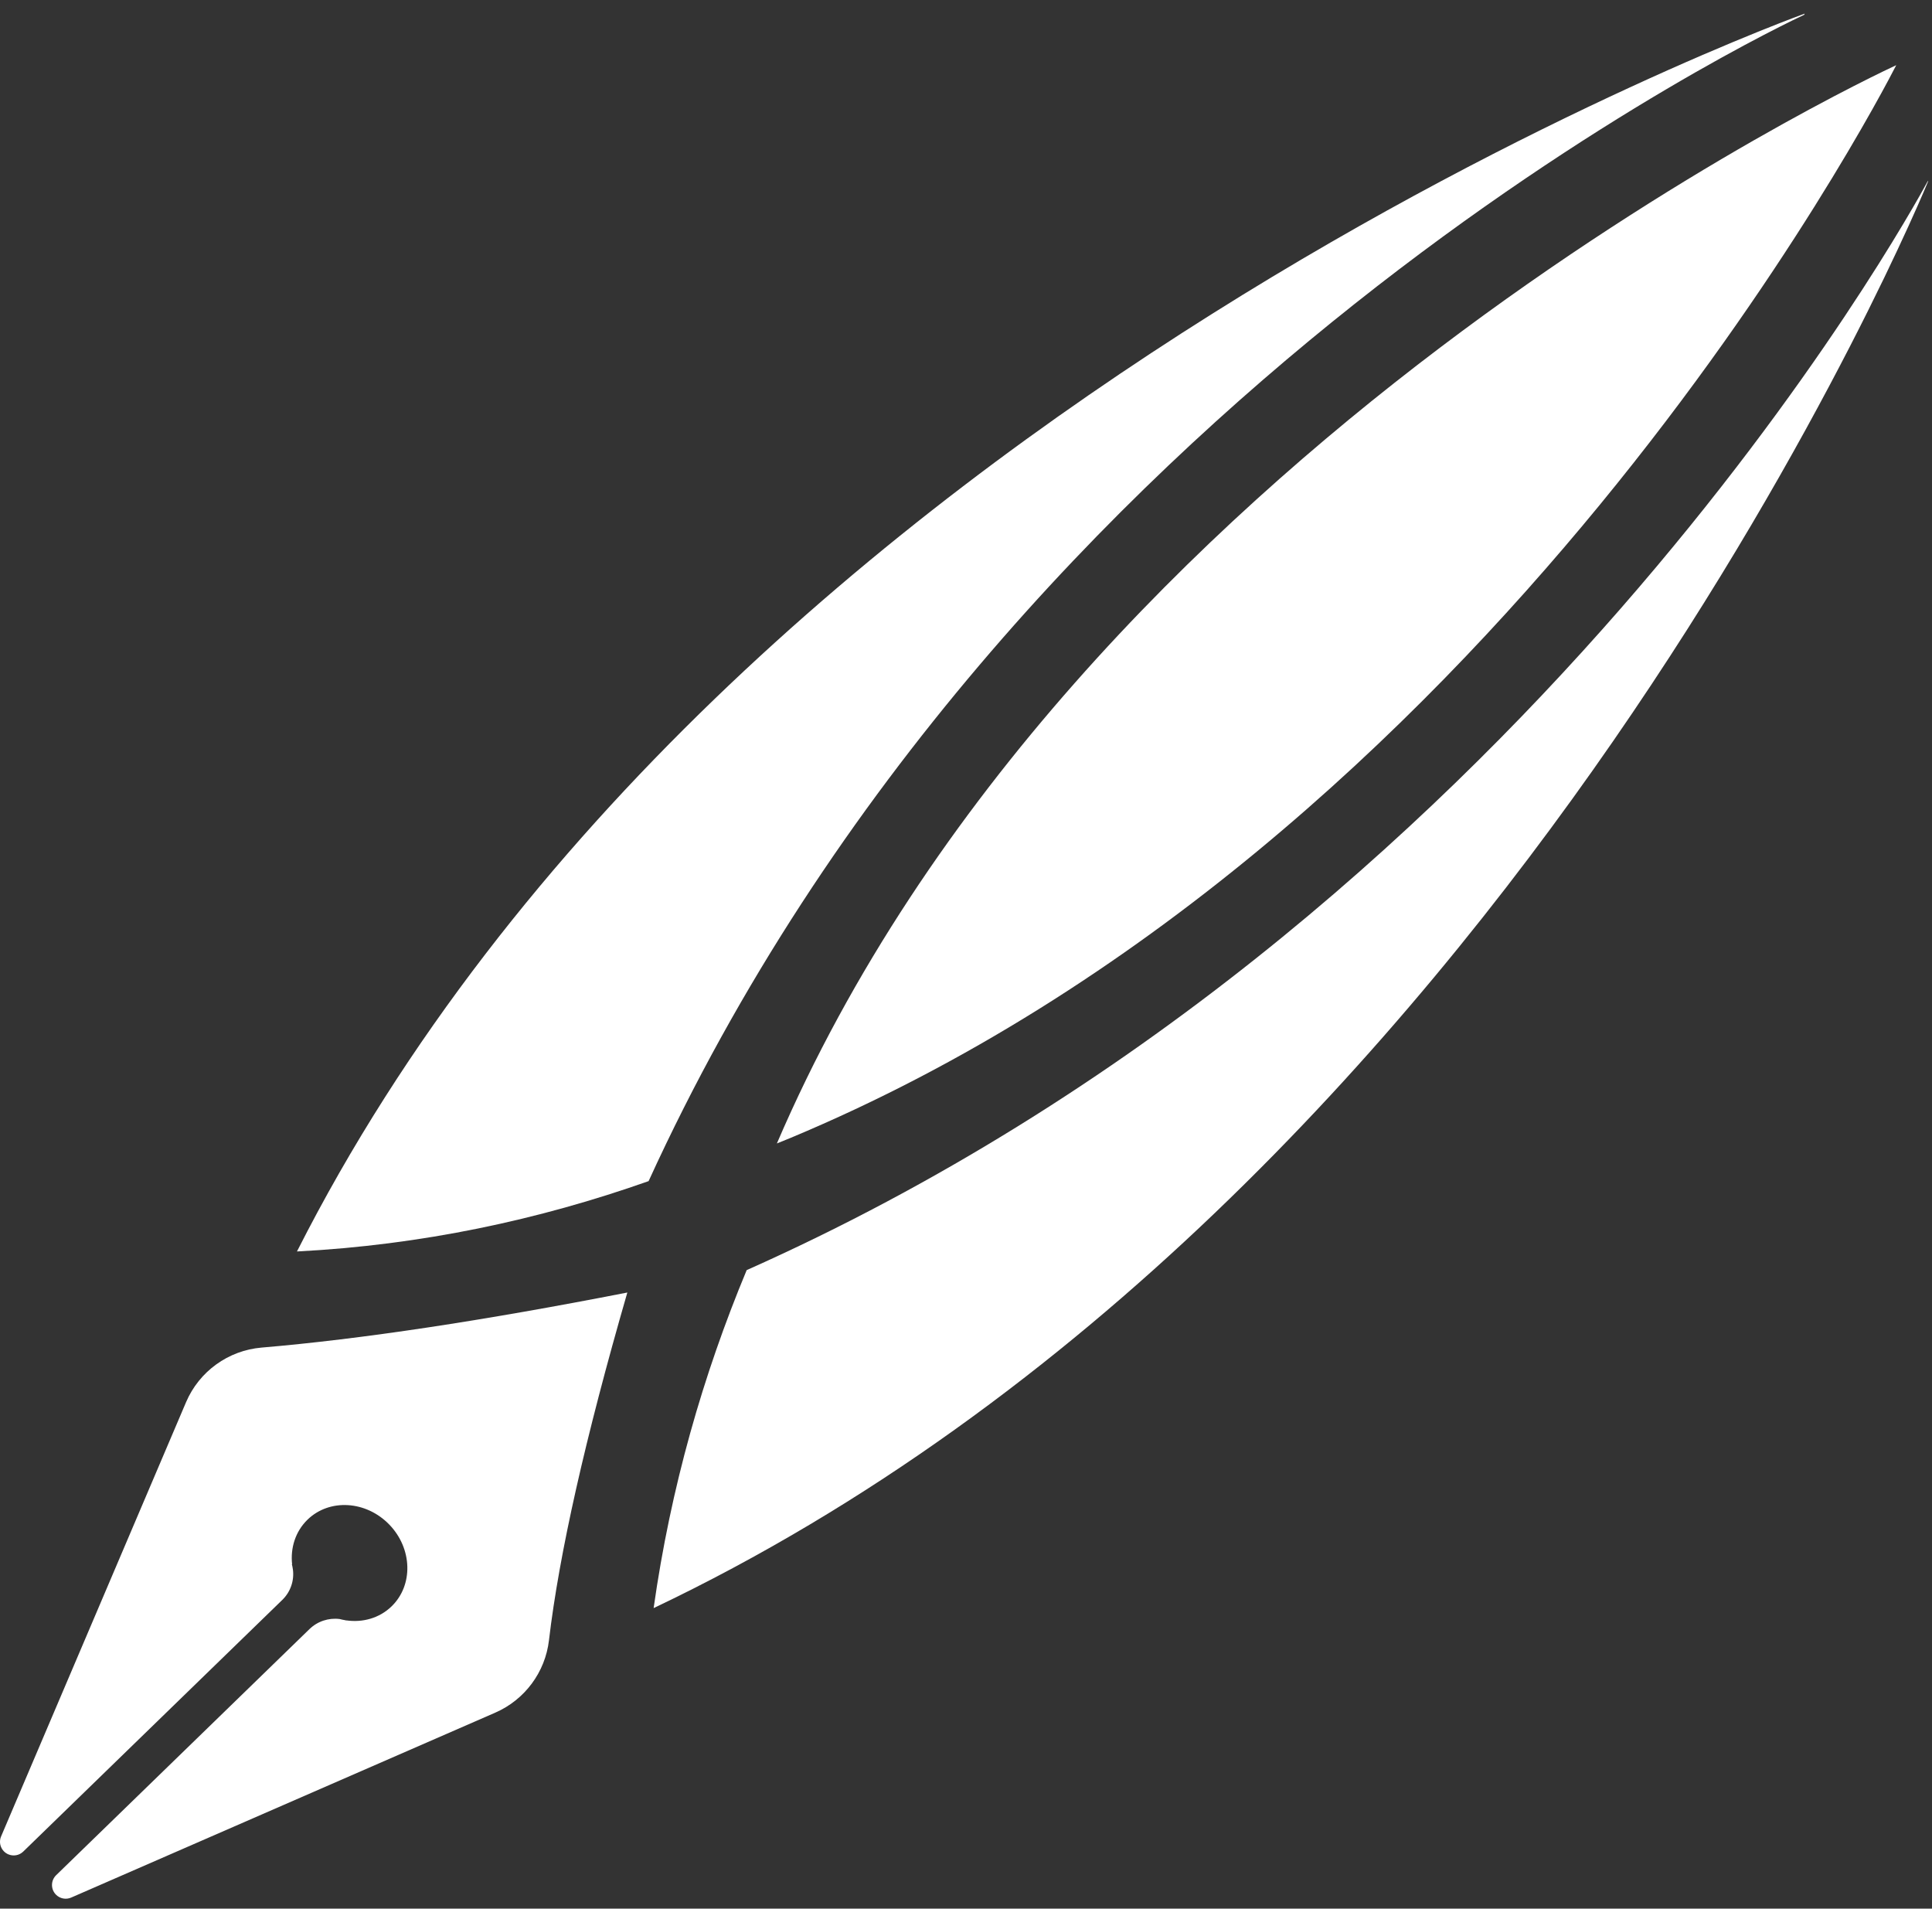 <svg width="82" height="81" viewBox="0 0 82 81" fill="none" xmlns="http://www.w3.org/2000/svg">
<rect x="0" y="0" width="82" height="81" fill="#333333" stroke="none"/>
<path fill-rule="evenodd" clip-rule="evenodd" d="M76.596 0.579C76.596 0.579 76.588 0.596 76.573 0.629C75.716 1.029 42.921 16.433 27.531 50.121L27.533 50.124C22.866 51.774 17.886 52.839 12.604 53.111C30.87 17.036 76.596 0.579 76.596 0.579Z" fill="white"/>
<path fill-rule="evenodd" clip-rule="evenodd" d="M81.841 7.684C81.841 7.684 64.186 50.912 27.742 68.246C28.466 63.127 29.84 58.346 31.693 53.899L31.695 53.901C64.489 39.291 81.064 9.092 81.819 7.691C81.834 7.686 81.841 7.684 81.841 7.684Z" fill="white"/>
<path fill-rule="evenodd" clip-rule="evenodd" d="M33.555 48.291L32.973 48.527C45.636 19.041 79.52 3.211 80.482 2.766C79.723 4.252 63.339 35.854 33.555 48.291Z" fill="white"/>
<path d="M0.354 78.697C0.058 78.571 -0.079 78.229 0.047 77.934L7.895 59.511C8.452 58.203 9.687 57.31 11.104 57.19C15.316 56.833 20.49 56.054 26.626 54.853C24.84 61.03 23.731 65.95 23.3 69.611C23.141 70.967 22.273 72.137 21.021 72.683L3.021 80.531C2.799 80.628 2.54 80.577 2.371 80.403C2.148 80.173 2.153 79.805 2.383 79.581L13.134 69.138C13.478 68.804 13.951 68.651 14.415 68.71C14.495 68.731 14.576 68.748 14.657 68.761L14.703 68.775L14.695 68.767C15.391 68.868 16.099 68.675 16.616 68.176C17.549 67.276 17.507 65.721 16.524 64.703C15.541 63.685 13.988 63.589 13.056 64.489C12.538 64.99 12.32 65.693 12.399 66.394L12.384 66.379L12.401 66.439C12.404 66.454 12.408 66.469 12.411 66.484C12.417 66.525 12.424 66.566 12.432 66.607C12.494 67.079 12.331 67.559 11.983 67.897L0.986 78.579C0.819 78.742 0.569 78.788 0.354 78.697Z" fill="white"/>
</svg>
